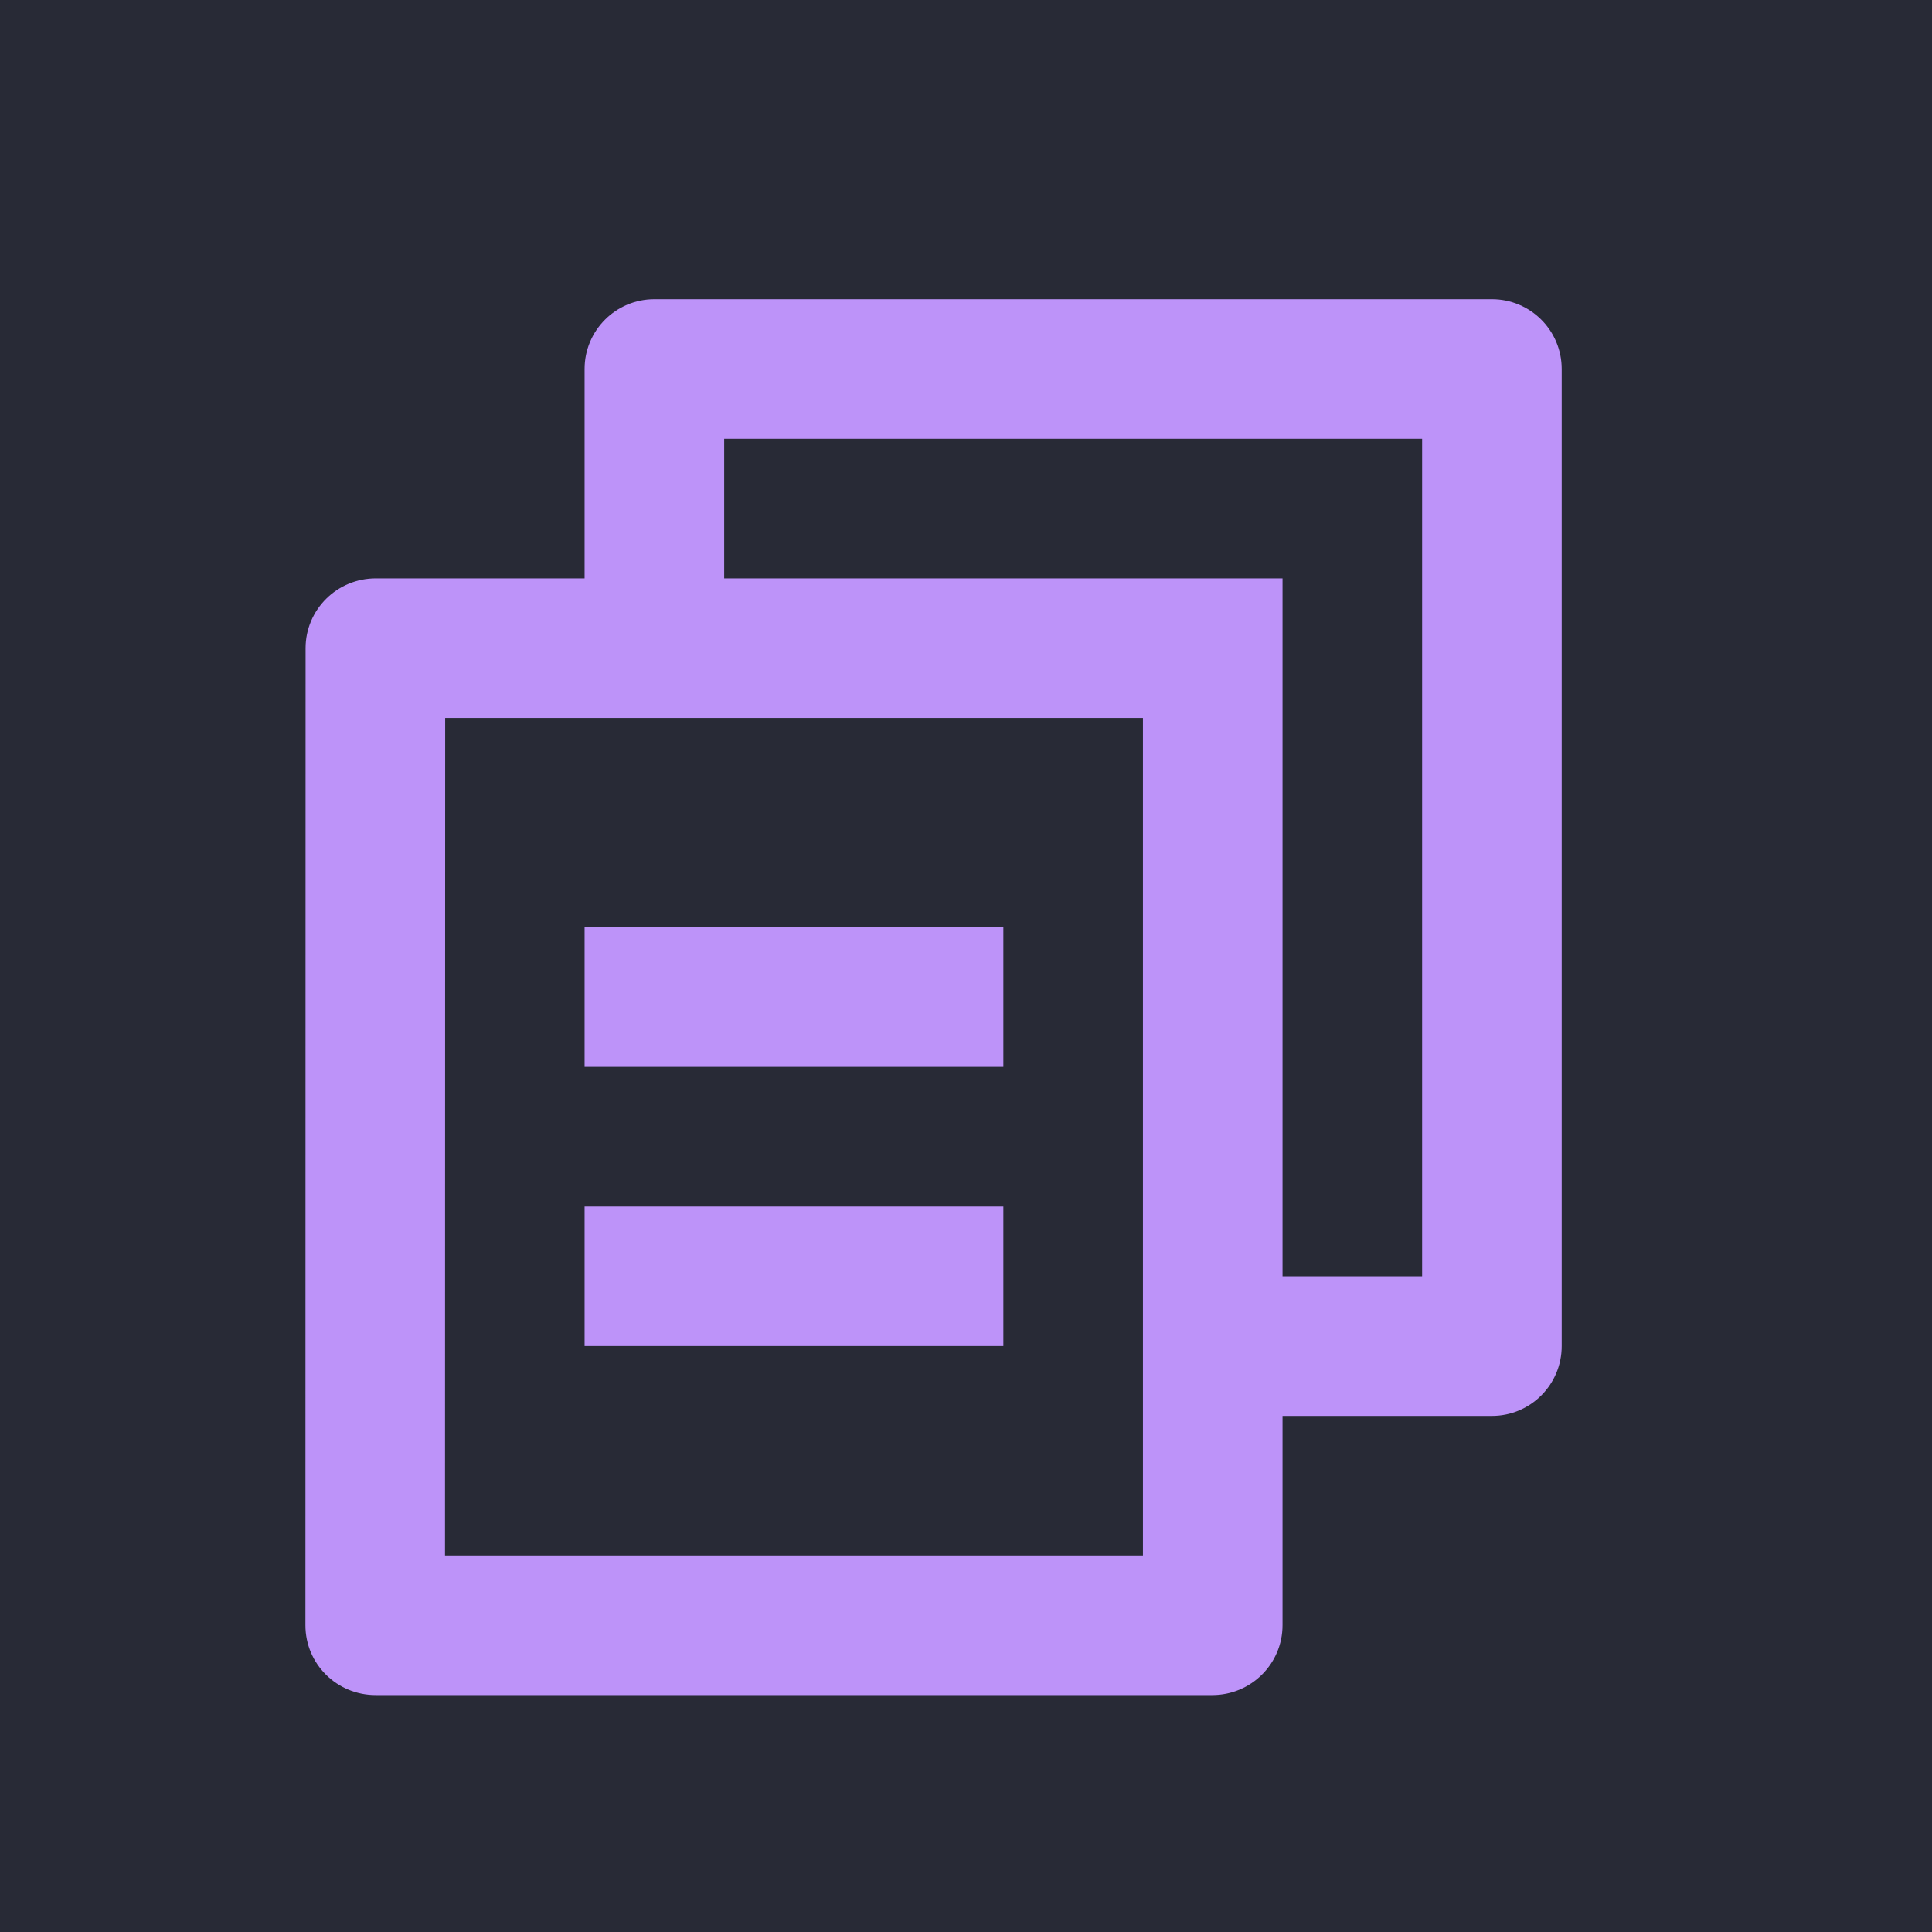 <svg xmlns="http://www.w3.org/2000/svg" xmlns:xlink="http://www.w3.org/1999/xlink" aria-hidden="true" role="img" viewBox="0 0 24 24" width="32" height="32" fill="#bd93f9" xmlns:bx="https://boxy-svg.com">
  <rect x="0.45" y="0.492" width="23.121" height="23.036" style="fill: rgb(40, 42, 54); stroke: rgb(40, 42, 54);"></rect>
  <path d="M 7.262 7.185 L 7.262 4.584 C 7.262 4.105 7.65 3.717 8.129 3.717 L 18.533 3.717 C 19.012 3.717 19.4 4.105 19.4 4.584 L 19.4 16.722 C 19.4 17.201 19.012 17.589 18.533 17.589 L 15.932 17.589 L 15.932 20.189 C 15.932 20.668 15.542 21.057 15.059 21.057 L 4.667 21.057 C 4.185 21.057 3.794 20.672 3.794 20.189 L 3.796 8.052 C 3.796 7.573 4.186 7.185 4.669 7.185 L 7.262 7.185 Z M 5.53 8.919 L 5.528 19.323 L 14.198 19.323 L 14.198 8.919 L 5.53 8.919 Z M 8.996 7.185 L 15.932 7.185 L 15.932 15.855 L 17.666 15.855 L 17.666 5.451 L 8.996 5.451 L 8.996 7.185 Z M 7.262 11.52 L 12.464 11.52 L 12.464 13.254 L 7.262 13.254 L 7.262 11.52 Z M 7.262 14.988 L 12.464 14.988 L 12.464 16.722 L 7.262 16.722 L 7.262 14.988 Z" style=""></path>
</svg>